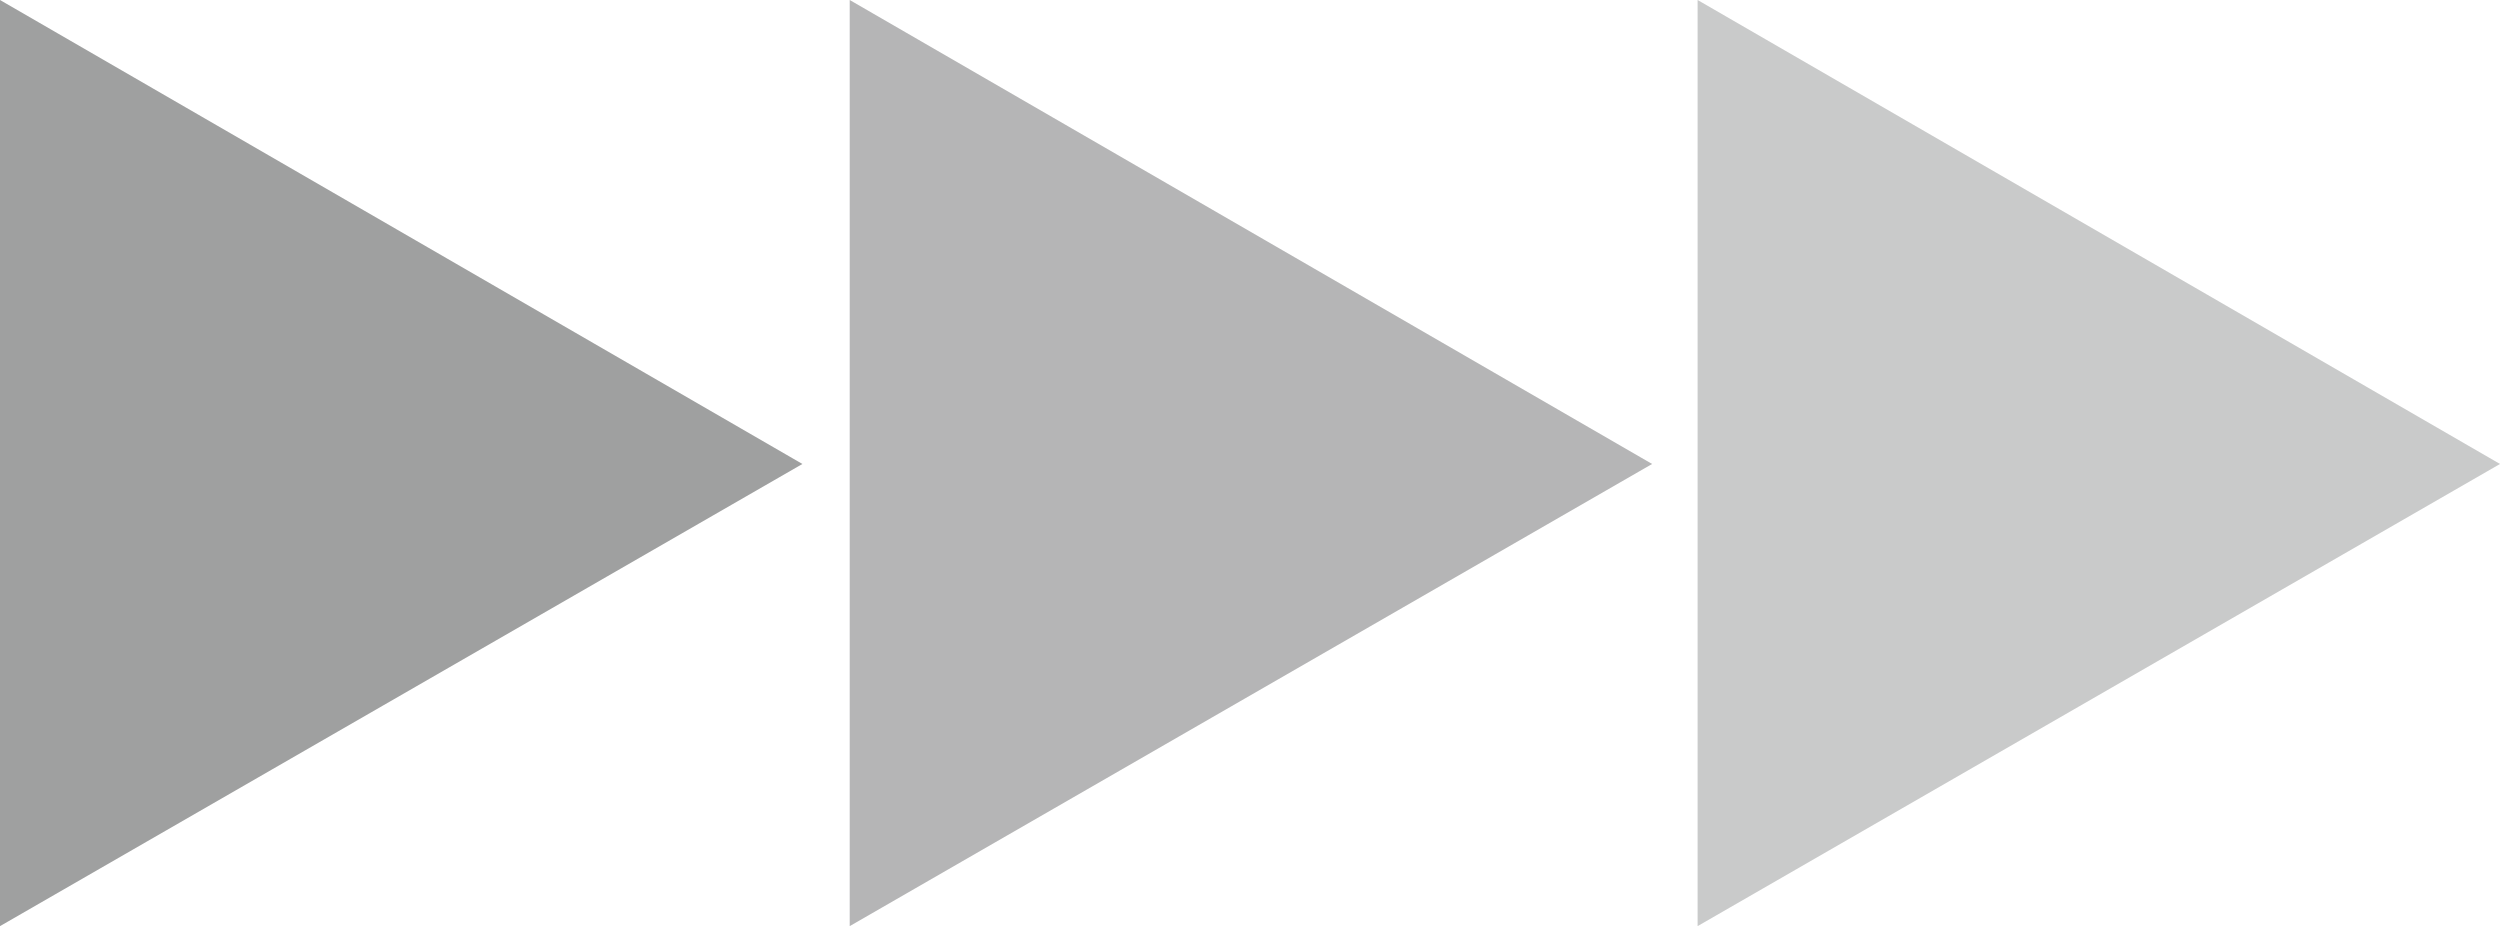 <?xml version="1.0" encoding="UTF-8"?><svg id="_イヤー_2" xmlns="http://www.w3.org/2000/svg" viewBox="0 0 13.74 5.09"><defs><style>.cls-1{fill:#9fa0a0;}.cls-2{fill:#b5b5b6;}.cls-3{fill:#c9caca;}</style></defs><g id="_イヤー_2-2"><g><polygon class="cls-1" points="0 0 4.41 2.55 0 5.09 0 0"/><polygon class="cls-2" points="4.67 0 9.08 2.55 4.67 5.09 4.67 0"/><polygon class="cls-3" points="9.33 0 13.74 2.55 9.33 5.09 9.33 0"/></g></g></svg>